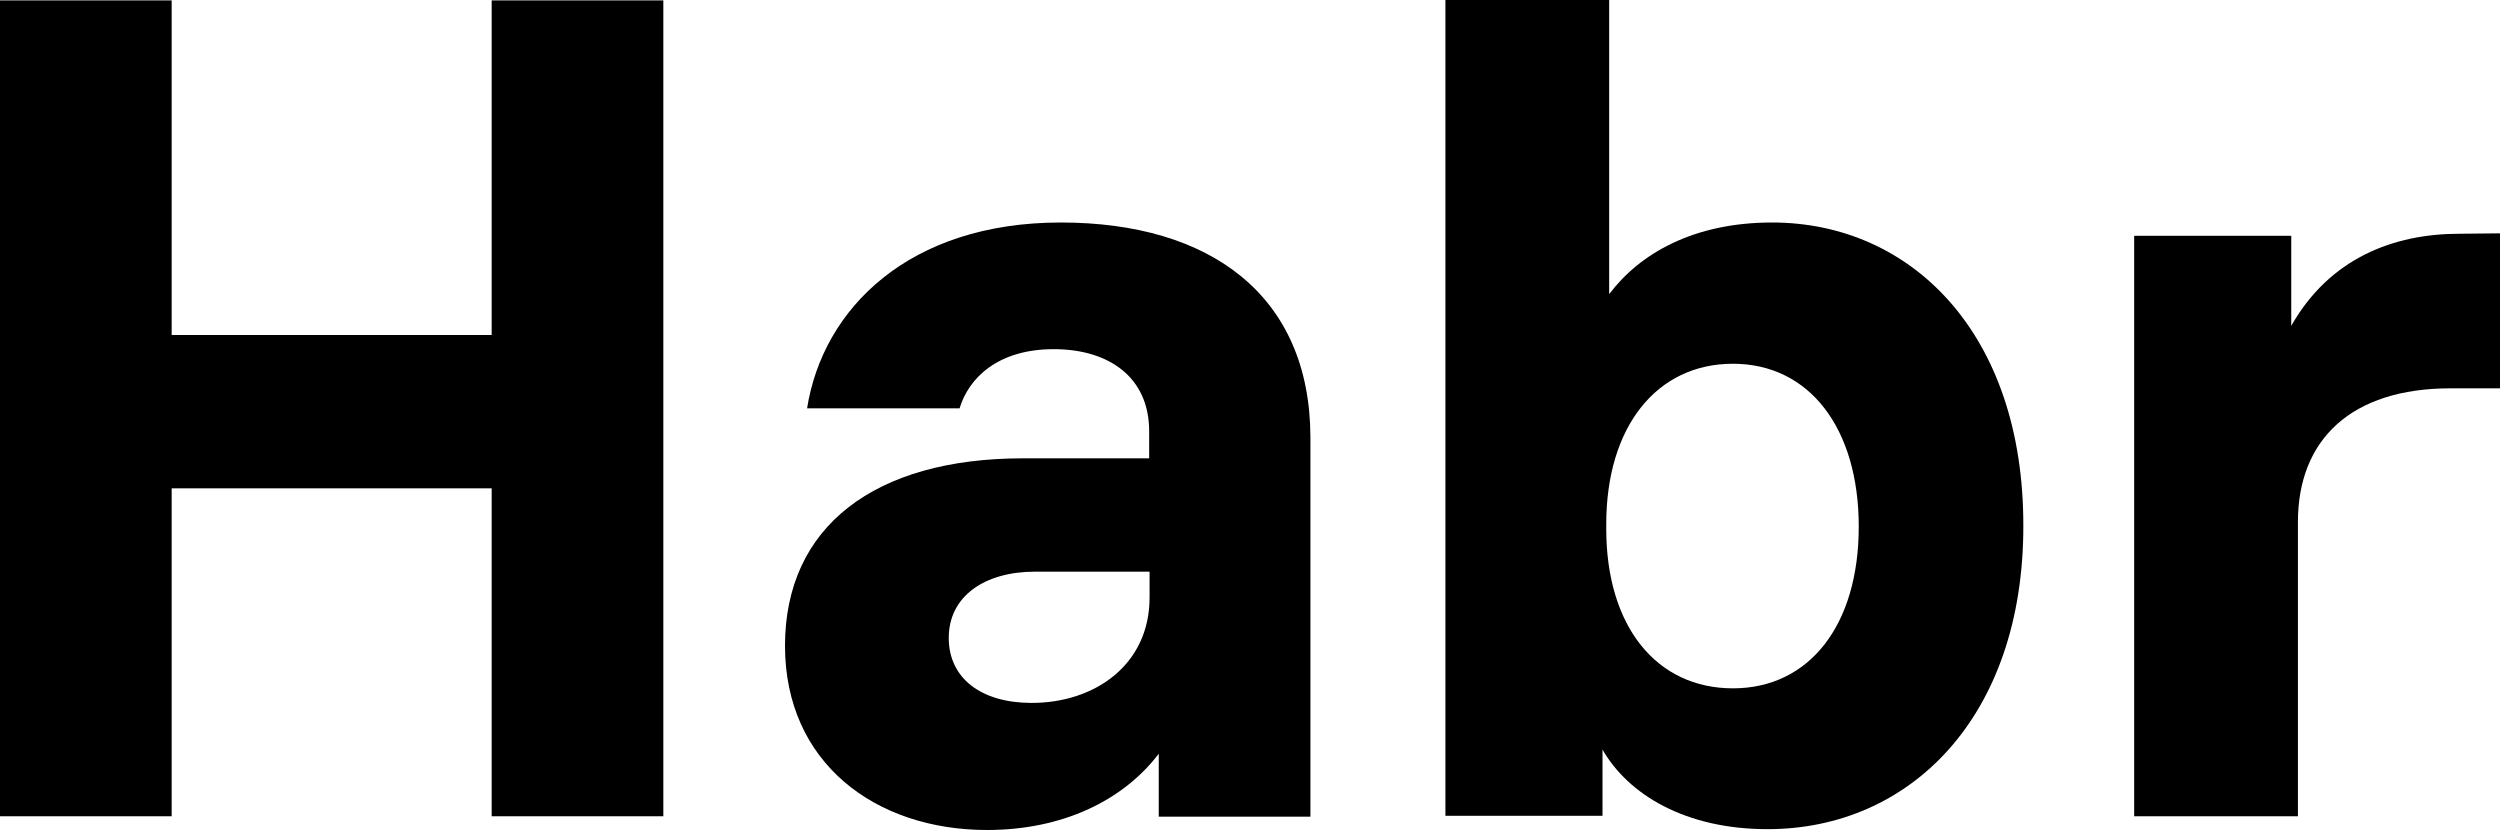 <svg xmlns:inkscape="http://www.inkscape.org/namespaces/inkscape" xmlns:sodipodi="http://sodipodi.sourceforge.net/DTD/sodipodi-0.dtd" xmlns="http://www.w3.org/2000/svg" xmlns:svg="http://www.w3.org/2000/svg" id="layer" x="0px" y="0px" viewBox="0 0 600 199.2" xml:space="preserve" sodipodi:docname="habr-logo-vector-202.svg" width="600" height="199.2" inkscape:version="1.1 (c68e22c387, 2021-05-23)"><defs id="defs13"></defs> <path d="M 118,0.1 V 80.4 H 41.2 V 0.1 H 0 V 195.9 H 41.2 V 117.2 H 118 v 78.7 h 41.2 V 0.1 Z" id="path2"></path> <path d="M 254.6,53.4 C 218.2,53.4 197.5,74 193.7,98 h 36.6 c 2.2,-7.3 9.2,-14.2 22.6,-14.2 13.2,0 22.9,6.7 22.9,19.7 v 6.5 h -30.3 c -35.6,0 -57.1,16.4 -57.1,45 0,28 21.6,44.2 48.5,44.2 18,0 32.6,-7 41.2,-18.3 V 196 h 36.4 v -91.1 c -0.1,-34 -24,-51.5 -59.9,-51.5 z m -7,115.3 c -12.1,0 -19.9,-5.9 -19.9,-15.6 0,-10 8.6,-15.9 20.7,-15.9 h 27.5 v 6.2 c 0,16.2 -13.2,25.3 -28.3,25.3 z" id="path4"></path> <path d="m 425.3,53.4 c -18.9,0 -31.8,7.5 -39.1,17.2 V 0 h -39.3 v 195.8 h 37.7 v -15.9 c 6.2,10.8 19.9,19.1 39.6,19.1 34.2,0 61.4,-26.9 61.4,-72.7 0.1,-46.5 -27.1,-72.9 -60.3,-72.9 z m -9.4,111.8 c -18.3,0 -30.4,-14.8 -30.4,-38.3 v -1.1 c 0,-23.4 12.1,-38.5 30.4,-38.5 18.3,0 30.2,15.4 30.2,39.1 0,23.7 -11.9,38.8 -30.2,38.8 z" id="path6"></path> <path d="m 590.3,56.1 c -15.9,0 -31.2,5.9 -40.4,22.1 V 56.6 h -37.7 v 139.3 h 39.3 v -70.6 c 0,-19.9 12.9,-32.1 36.6,-32.1 H 600 V 56 Z" id="path8"></path> </svg>